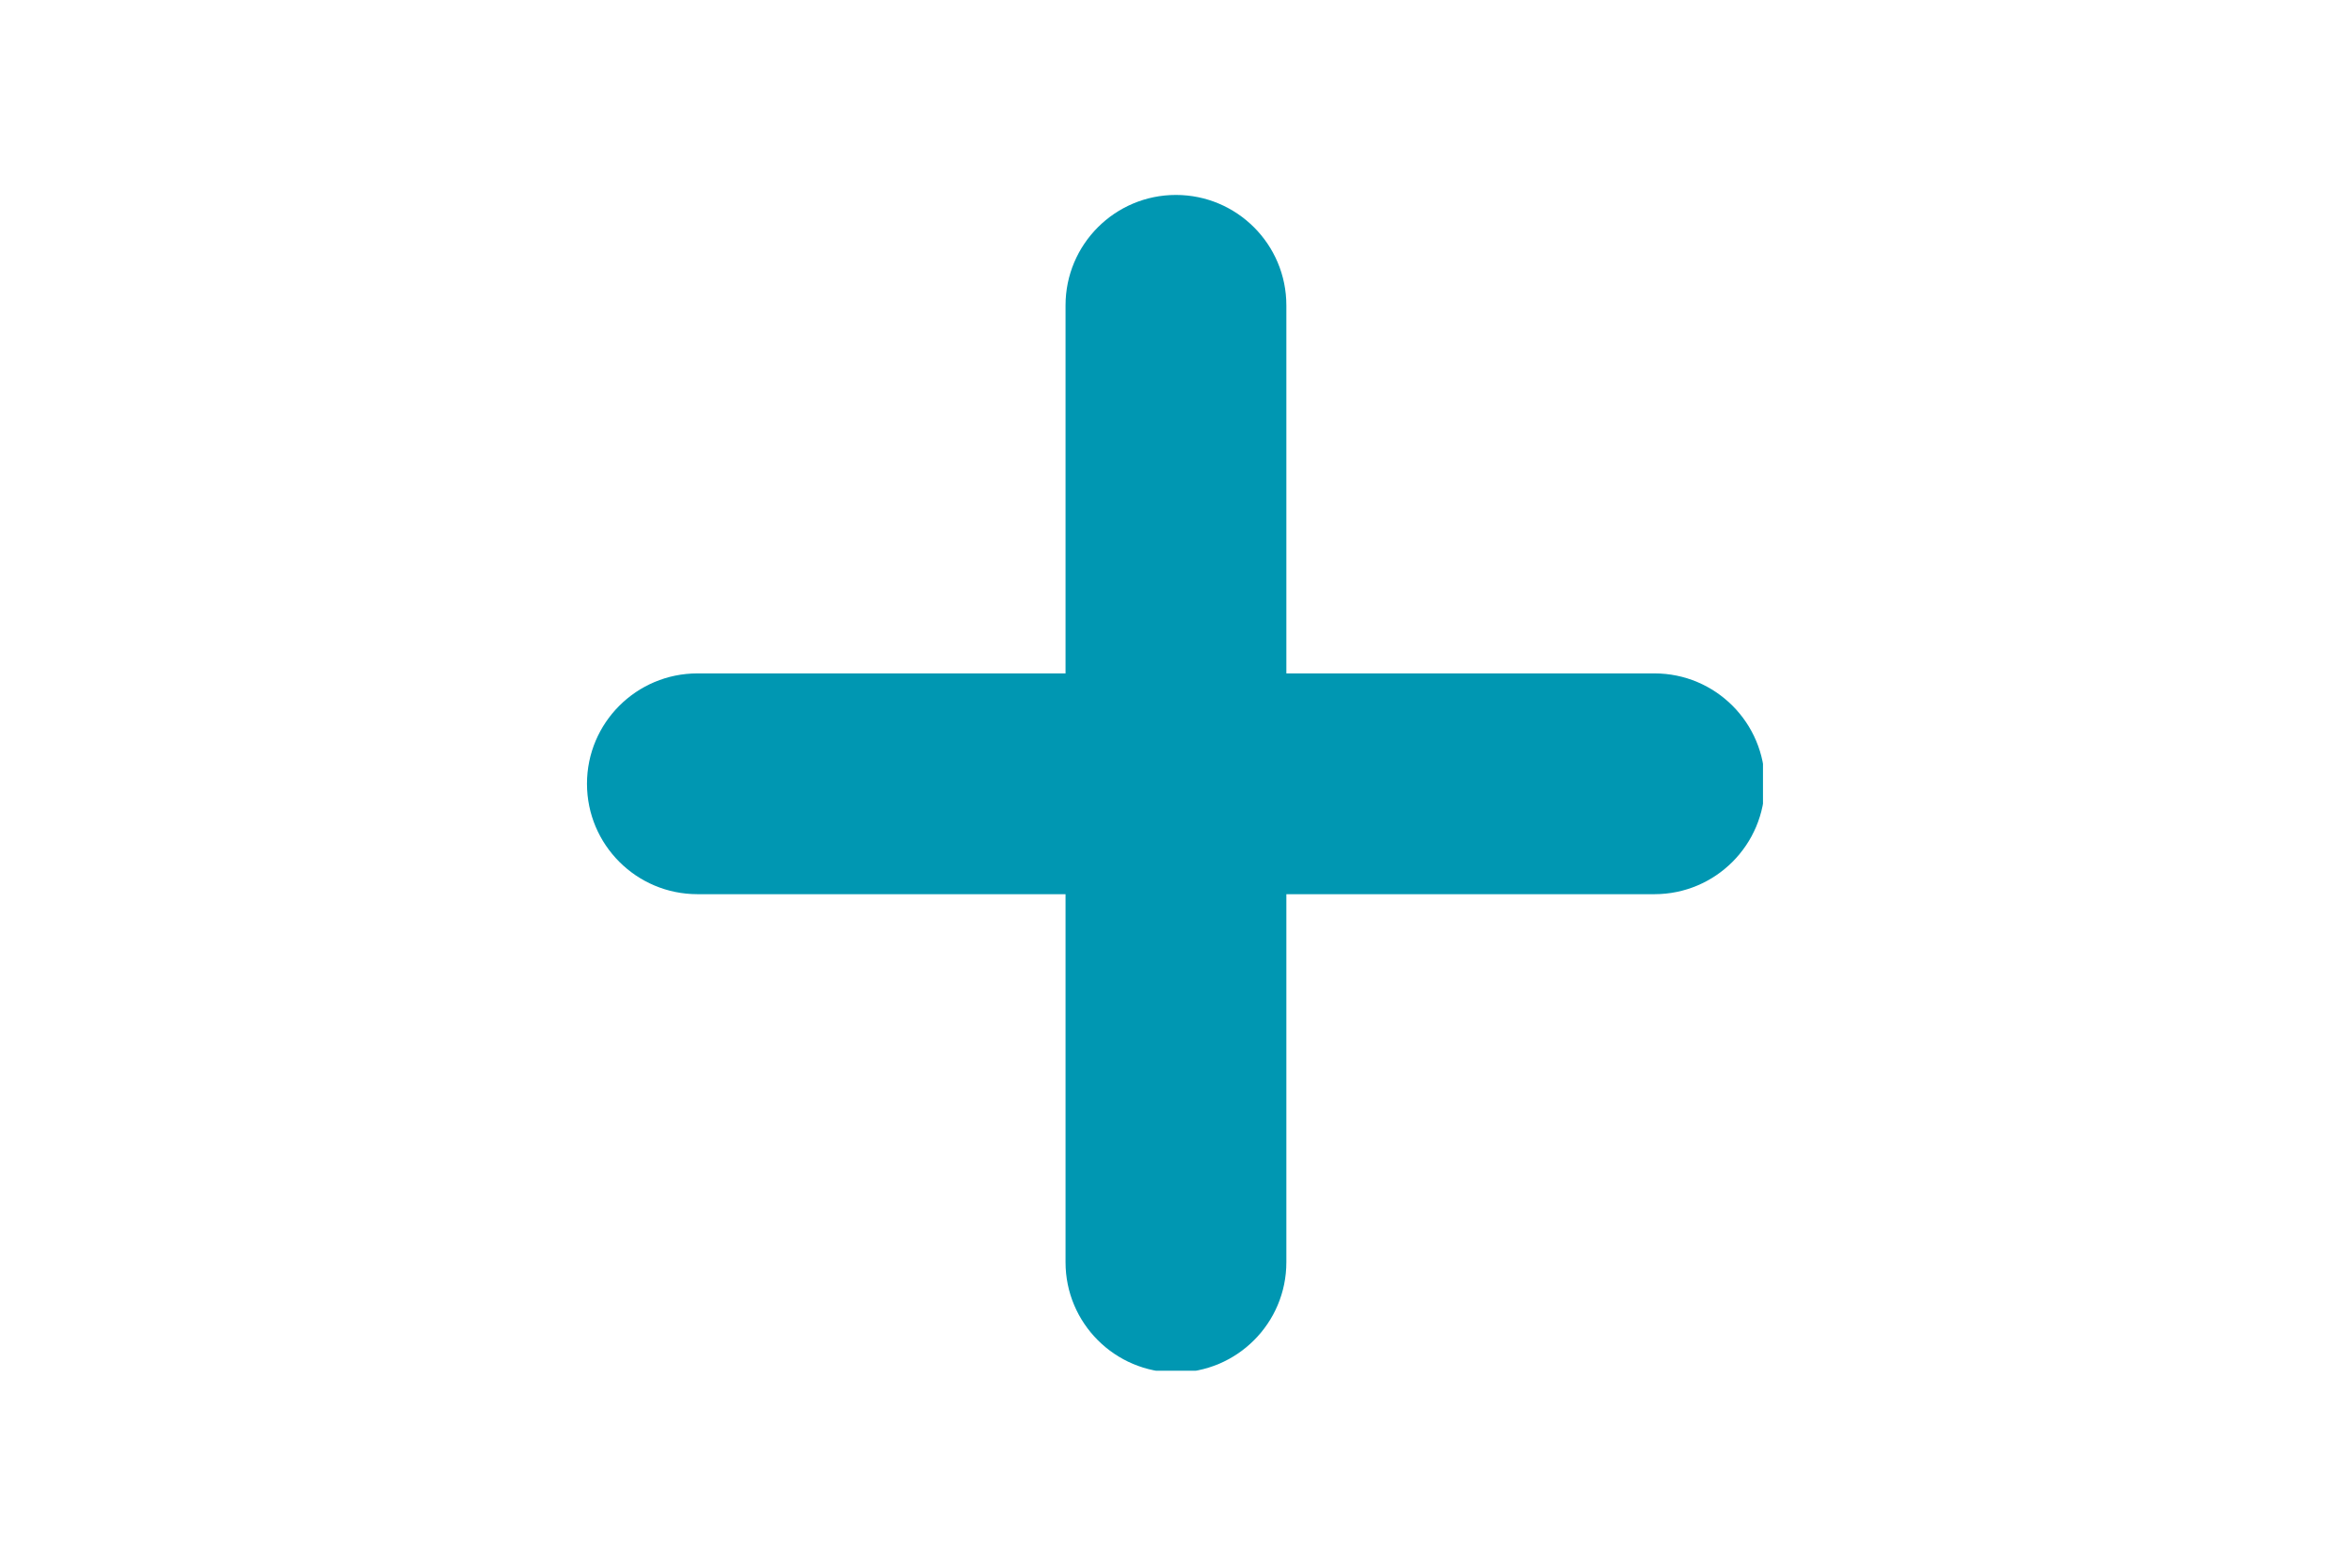 <svg xmlns="http://www.w3.org/2000/svg" xmlns:xlink="http://www.w3.org/1999/xlink" width="120" zoomAndPan="magnify" viewBox="0 0 90 60" height="80" preserveAspectRatio="xMidYMid meet" version="1.0"><defs><clipPath id="5d10062f3f"><path d="M 22.461 7.461 L 67.461 7.461 L 67.461 52.461 L 22.461 52.461 Z M 22.461 7.461 " clip-rule="nonzero"/></clipPath></defs><g clip-path="url(#5d10062f3f)"><path fill="#0097b2" d="M 63.309 25.773 L 49.223 25.773 L 49.223 11.688 C 49.223 9.355 47.332 7.461 44.996 7.461 C 42.664 7.461 40.773 9.355 40.773 11.688 L 40.773 25.773 L 26.688 25.773 C 24.355 25.773 22.461 27.664 22.461 29.996 C 22.461 32.332 24.355 34.223 26.688 34.223 L 40.773 34.223 L 40.773 48.309 C 40.773 50.641 42.664 52.531 44.996 52.531 C 47.332 52.531 49.223 50.641 49.223 48.309 L 49.223 34.223 L 63.309 34.223 C 65.641 34.223 67.531 32.332 67.531 29.996 C 67.531 27.664 65.641 25.773 63.309 25.773 Z M 63.309 25.773 " fill-opacity="1" fill-rule="nonzero"/></g></svg>